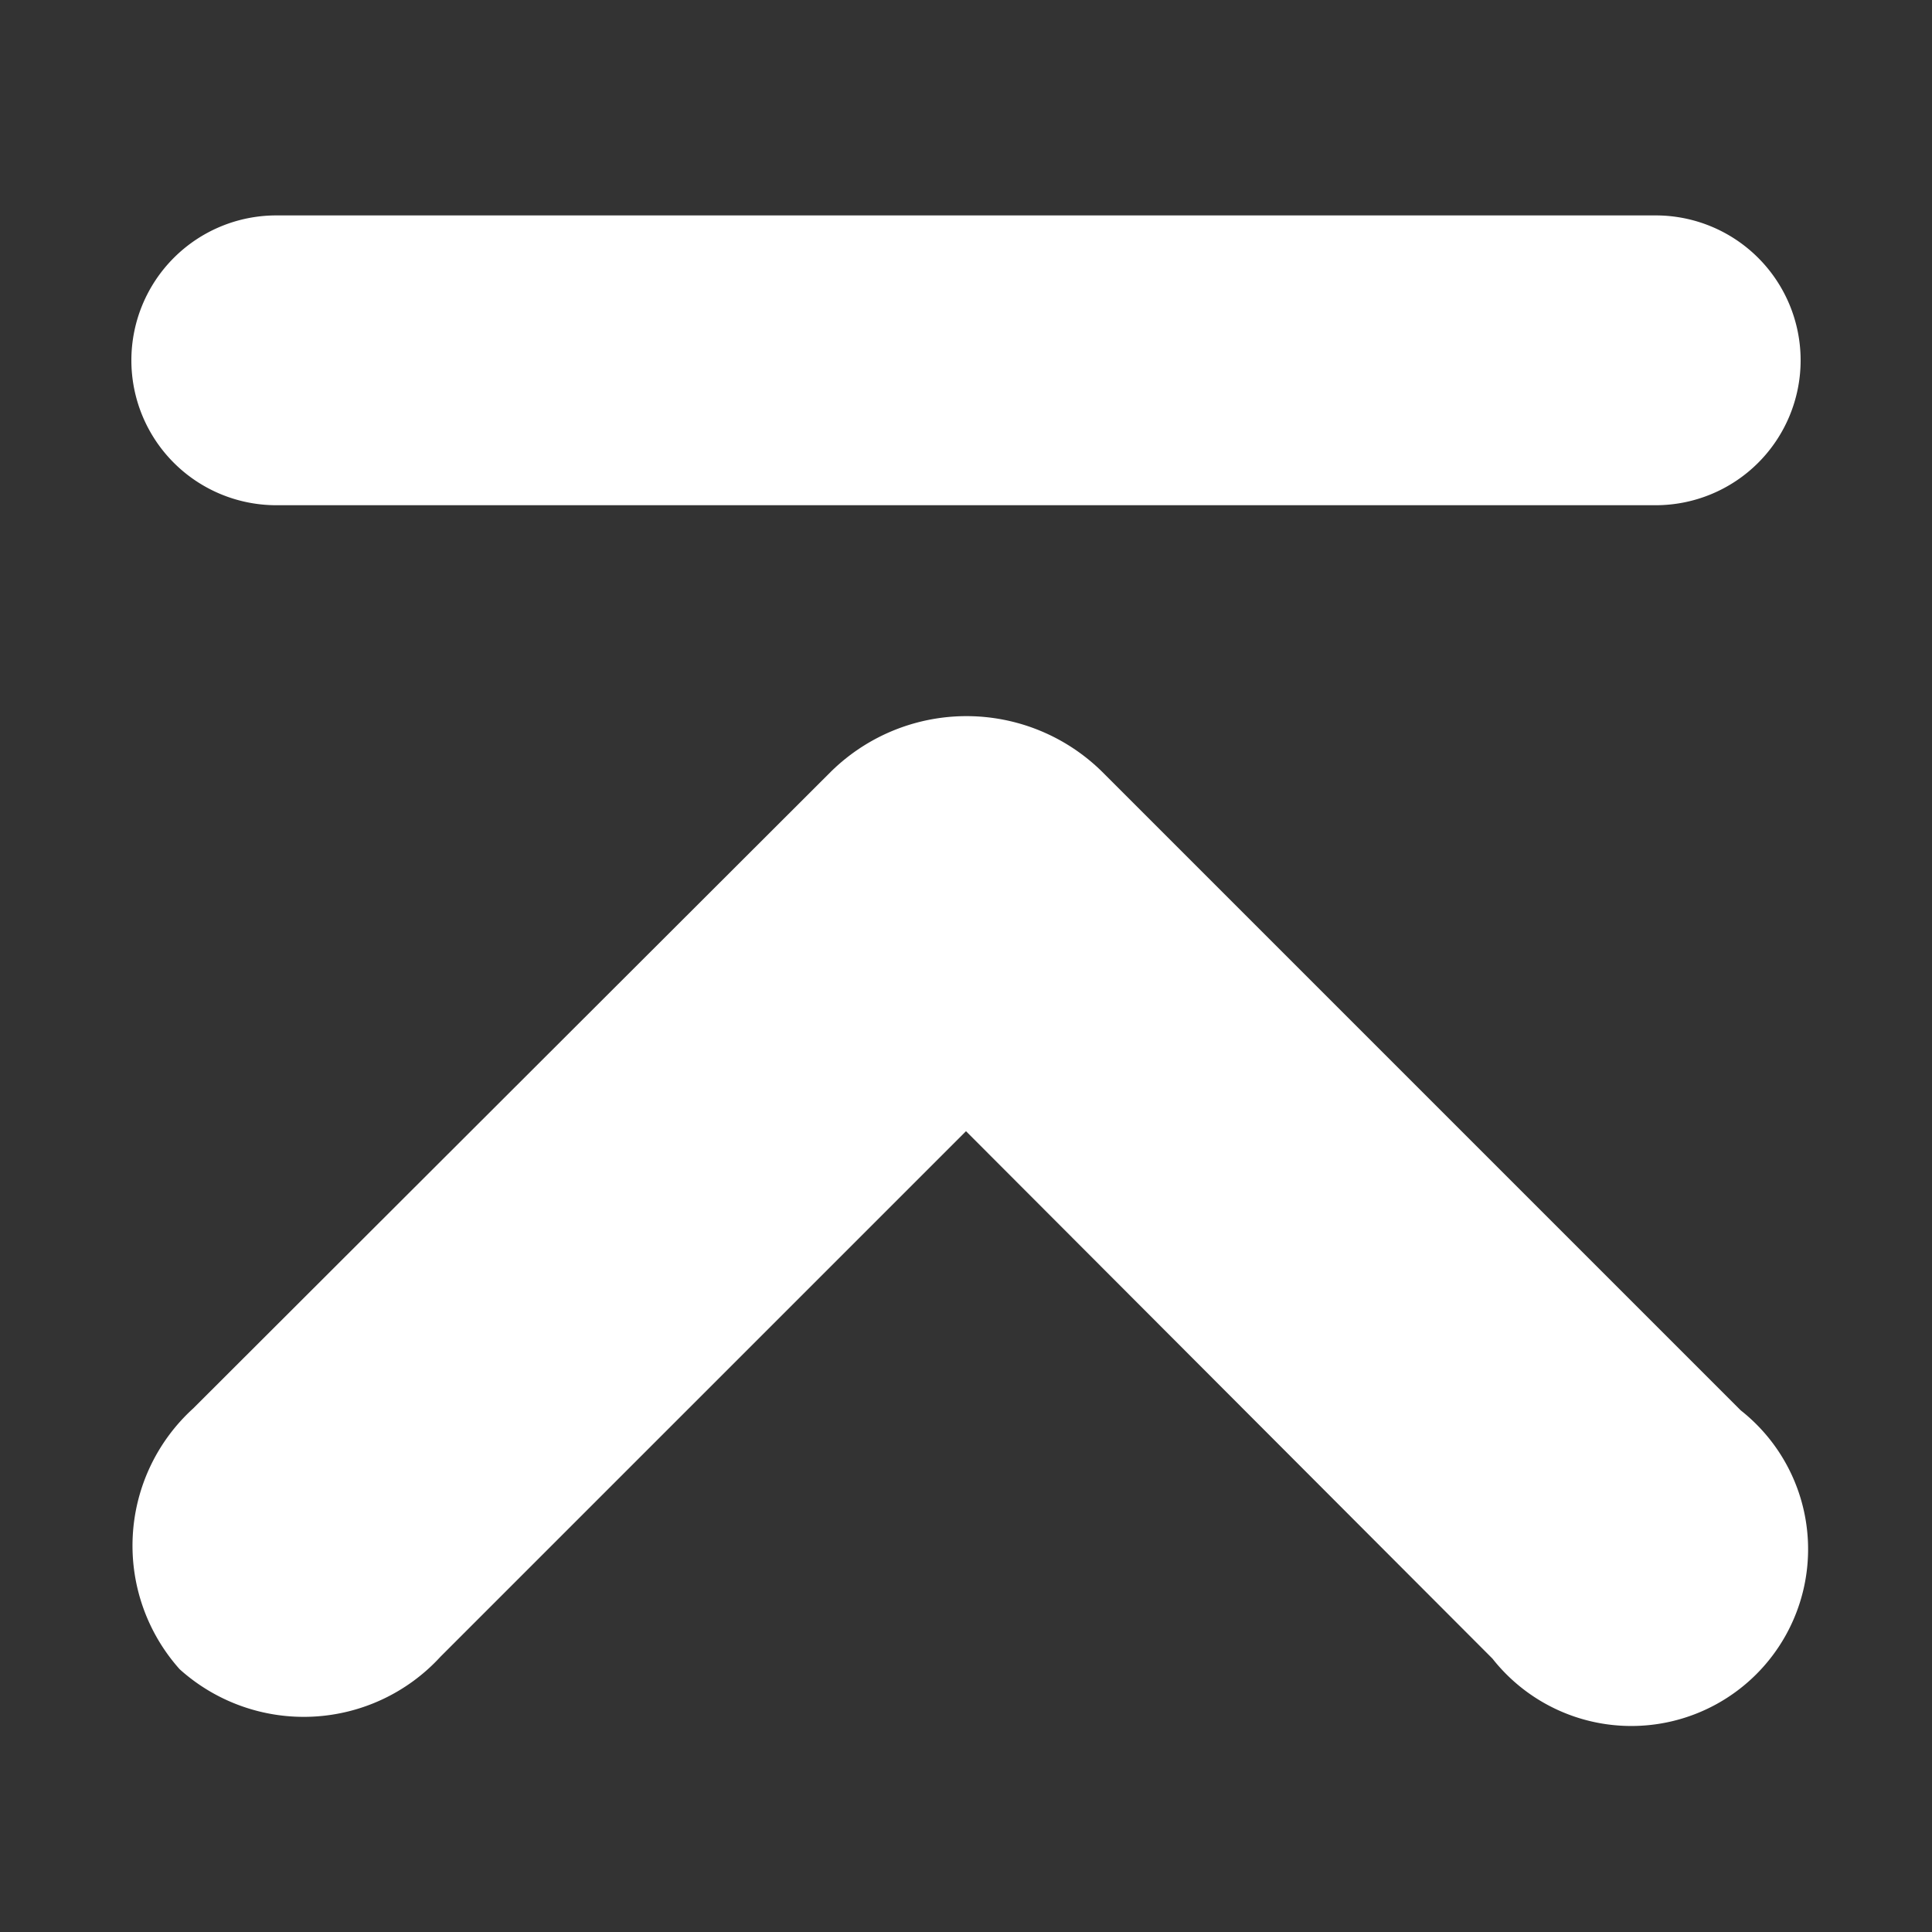 <svg id="レイヤー_1" data-name="レイヤー 1" xmlns="http://www.w3.org/2000/svg" width="20" height="20" viewBox="0 0 20 20">
  <rect x="0" y="0" width="20" height="20" fill="#333333" stroke="none"/>
  <defs>
    <style>
      .cls-1 {
        fill: #fff;
      }

      .cls-2 {
        fill: none;
      }
    </style>
  </defs>
  <title>icon_page-top</title>
  <g>
    <path class="cls-1" d="M10,11.71L4.56,17.15a1.92,1.92,0,0,1-2.7.13A1.92,1.92,0,0,1,2,14.58L8.59,8a2,2,0,0,1,2.83,0l6.6,6.6a1.83,1.83,0,1,1-2.57,2.57Z"/>
    <path class="cls-1" d="M18.64,3.73a1.5,1.5,0,0,1-1.5,1.5H2.86a1.5,1.5,0,0,1-1.5-1.5h0a1.5,1.5,0,0,1,1.5-1.5H17.14a1.5,1.5,0,0,1,1.5,1.5h0Z"/>
  </g>
  <rect class="cls-2" width="20" height="20"/>
</svg>
